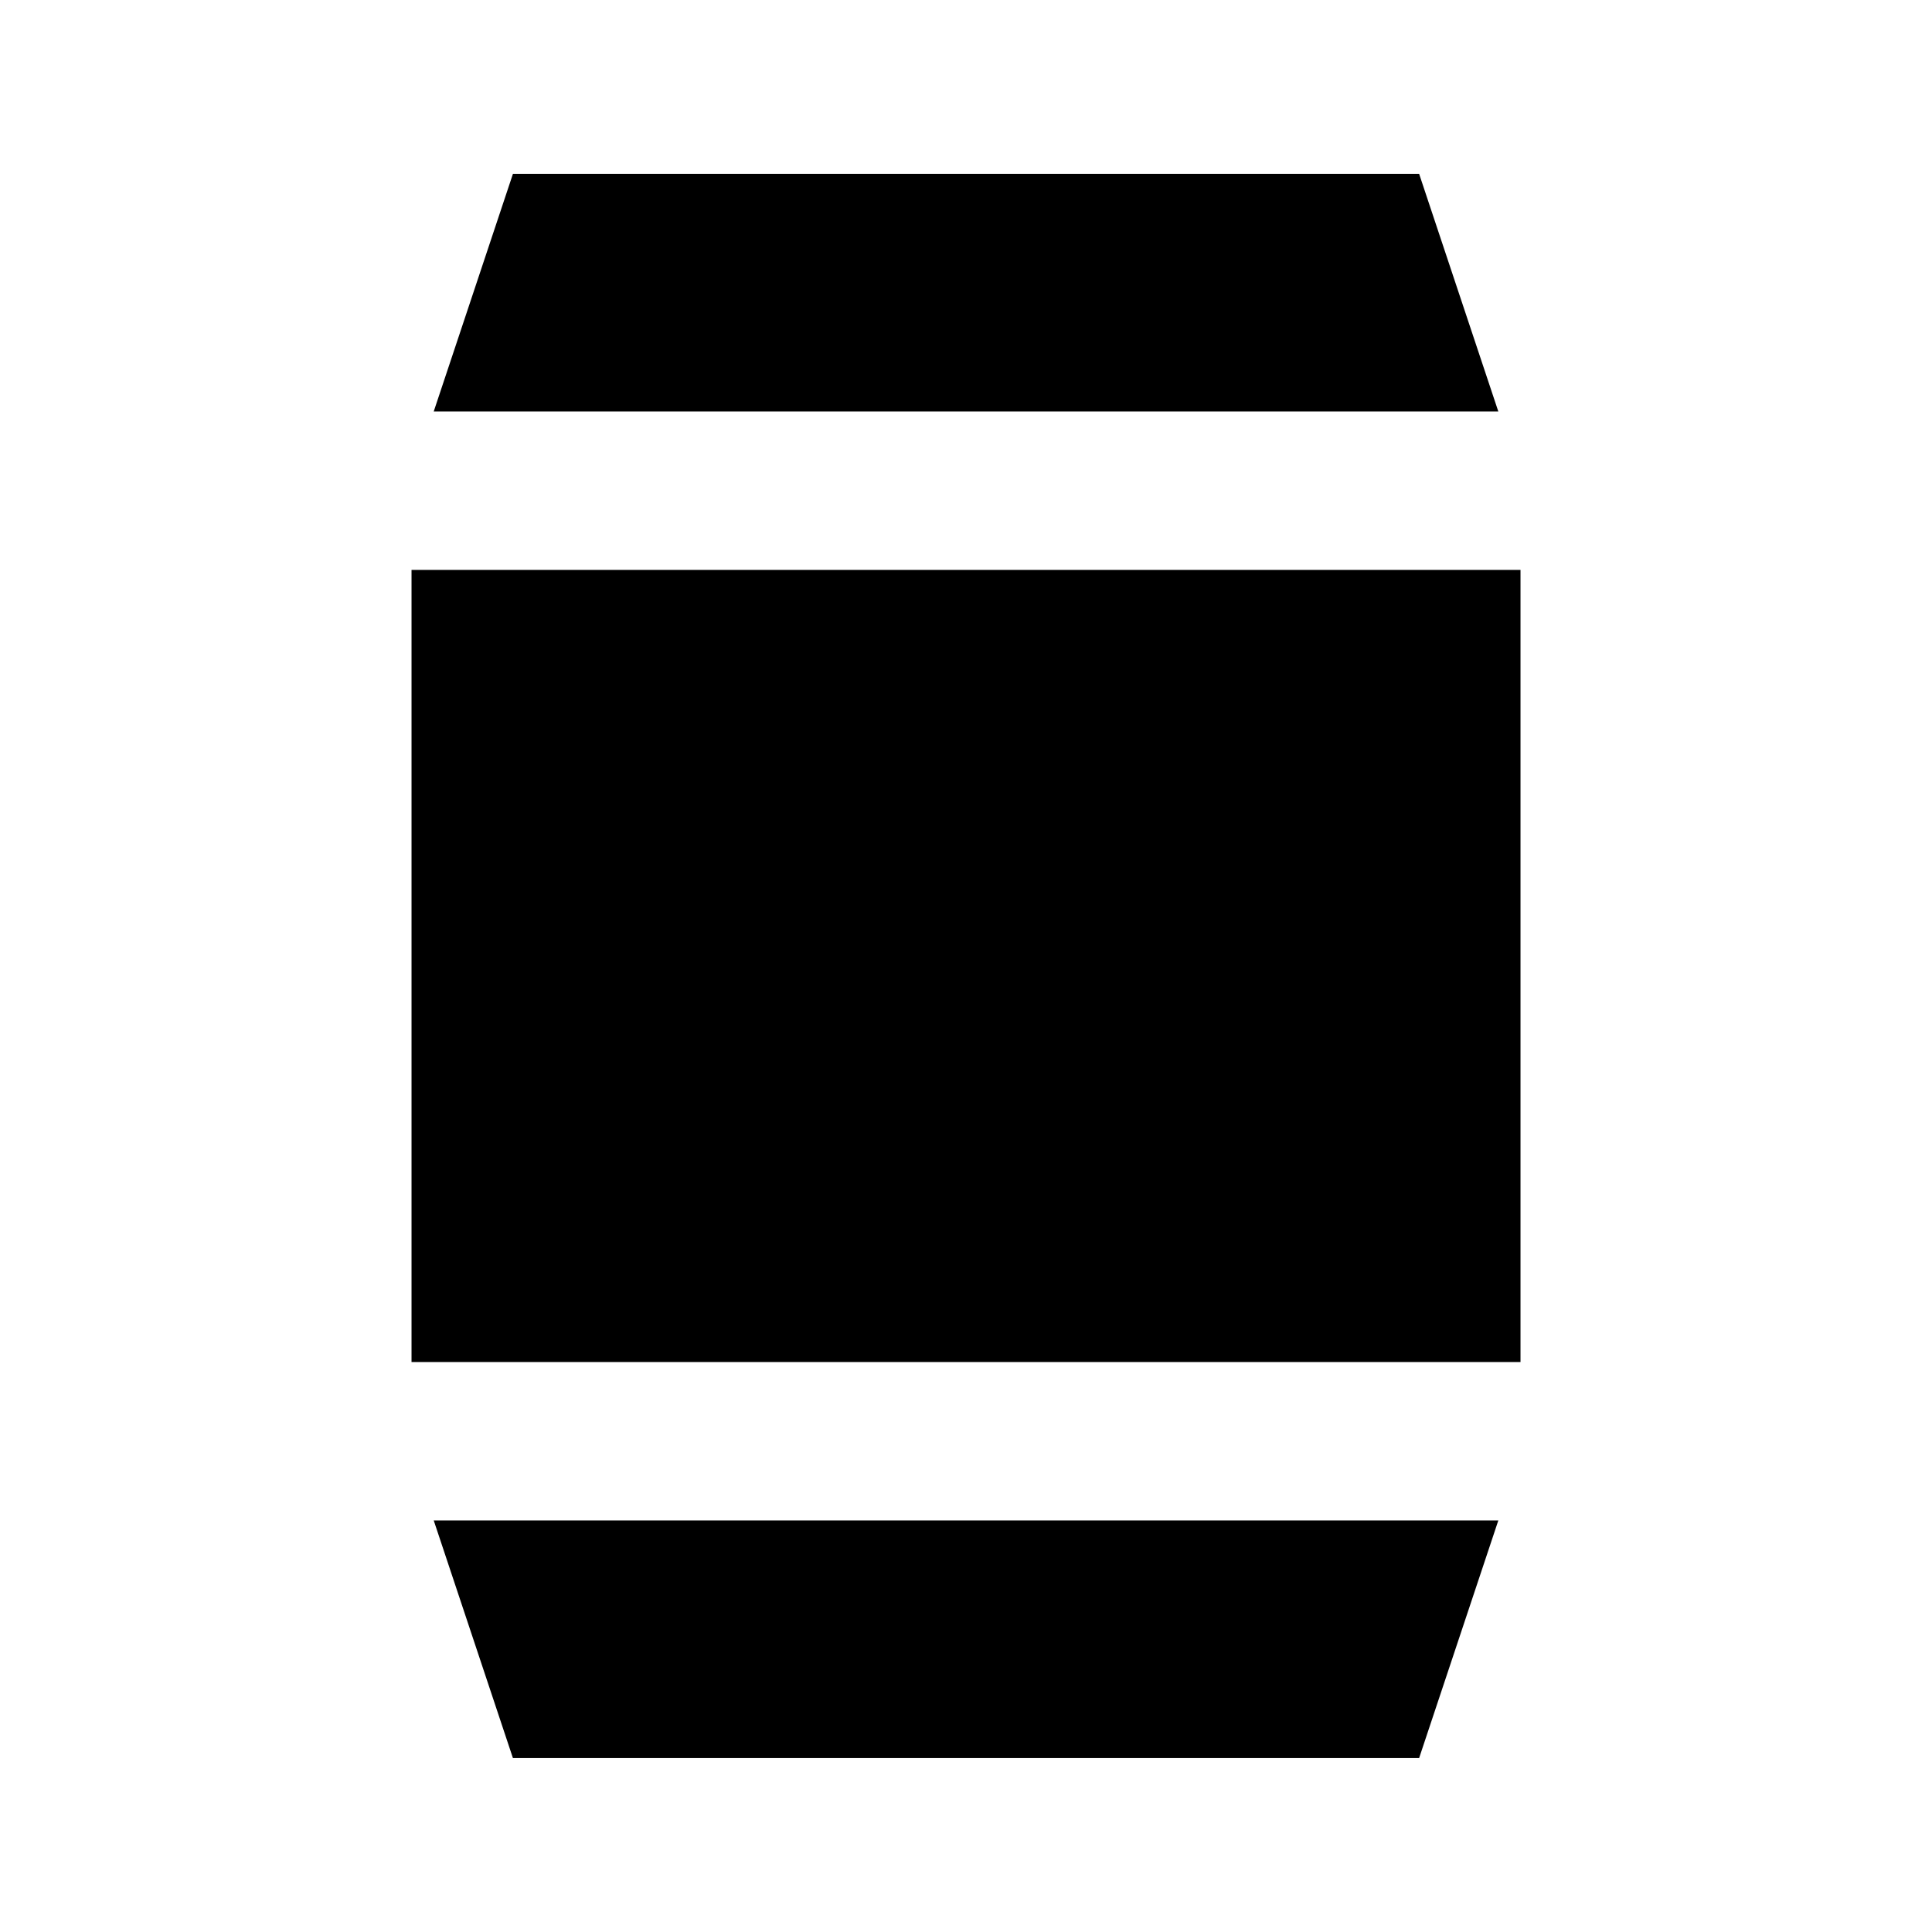 <?xml version="1.0" encoding="UTF-8"?>
<!-- Uploaded to: ICON Repo, www.svgrepo.com, Generator: ICON Repo Mixer Tools -->
<svg fill="#000000" width="800px" height="800px" version="1.1" viewBox="144 144 512 512" xmlns="http://www.w3.org/2000/svg">
 <path d="m541.07 253.05h-282.13l20.992-62.977h240.15zm-261.14 356.86h240.15l20.992-62.977h-282.13zm-26.871-314.88v209.92h293.89v-209.92z"/>
</svg>
